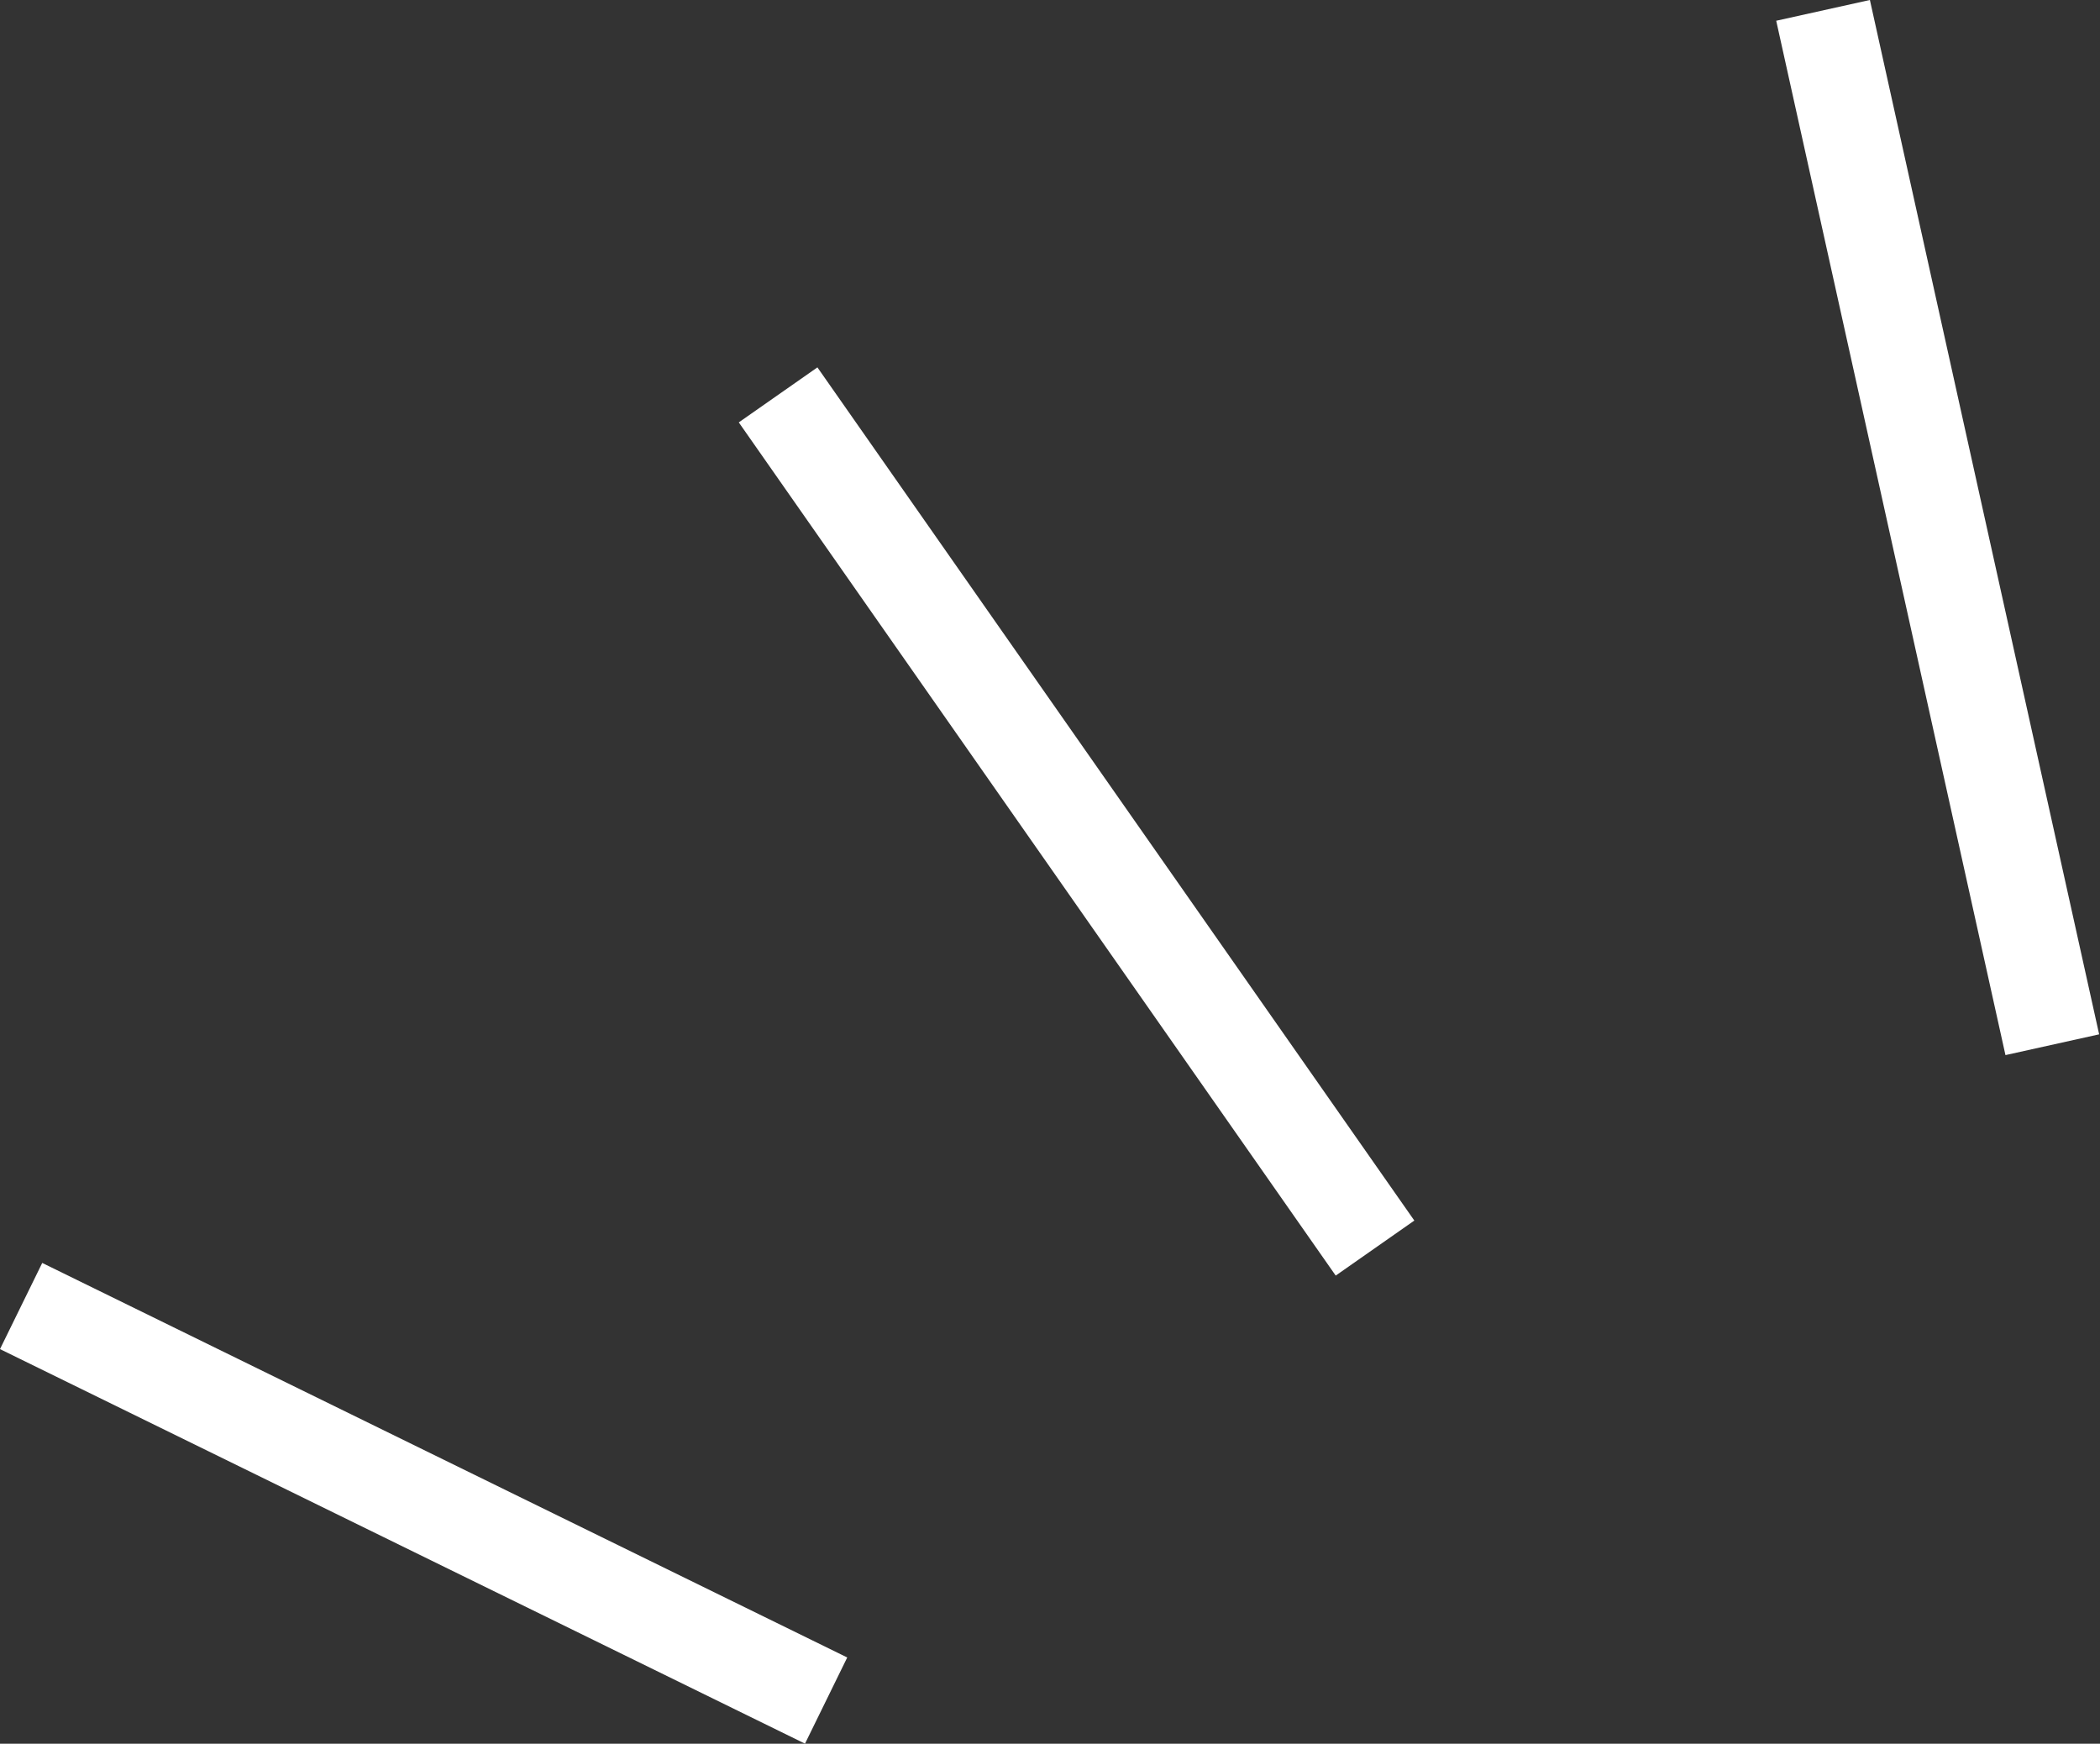 <?xml version="1.0" encoding="UTF-8" standalone="no"?><svg xmlns="http://www.w3.org/2000/svg" xmlns:xlink="http://www.w3.org/1999/xlink" fill="#ffffff" height="81.2" preserveAspectRatio="xMidYMid meet" version="1" viewBox="0.0 -0.0 97.8 81.2" width="97.8" zoomAndPan="magnify"><rect x="0.0" y="-0.0" width="97.8" height="81.2" fill="#333333" stroke="none"/><g data-name="Layer 2"><g data-name="Layer 1" id="change1_1"><path d="M47.909 13.977H52.378V62.468H47.909z" fill="inherit" transform="rotate(-34.98 50.19 38.249)"/><path d="M88.006 -0.101H92.475V49.235H88.006z" fill="inherit" transform="rotate(-12.498 90.237 24.566)"/><path d="M17.494 49.127H21.963V90.877H17.494z" fill="inherit" transform="rotate(-63.892 19.73 70.003)"/></g></g></svg>